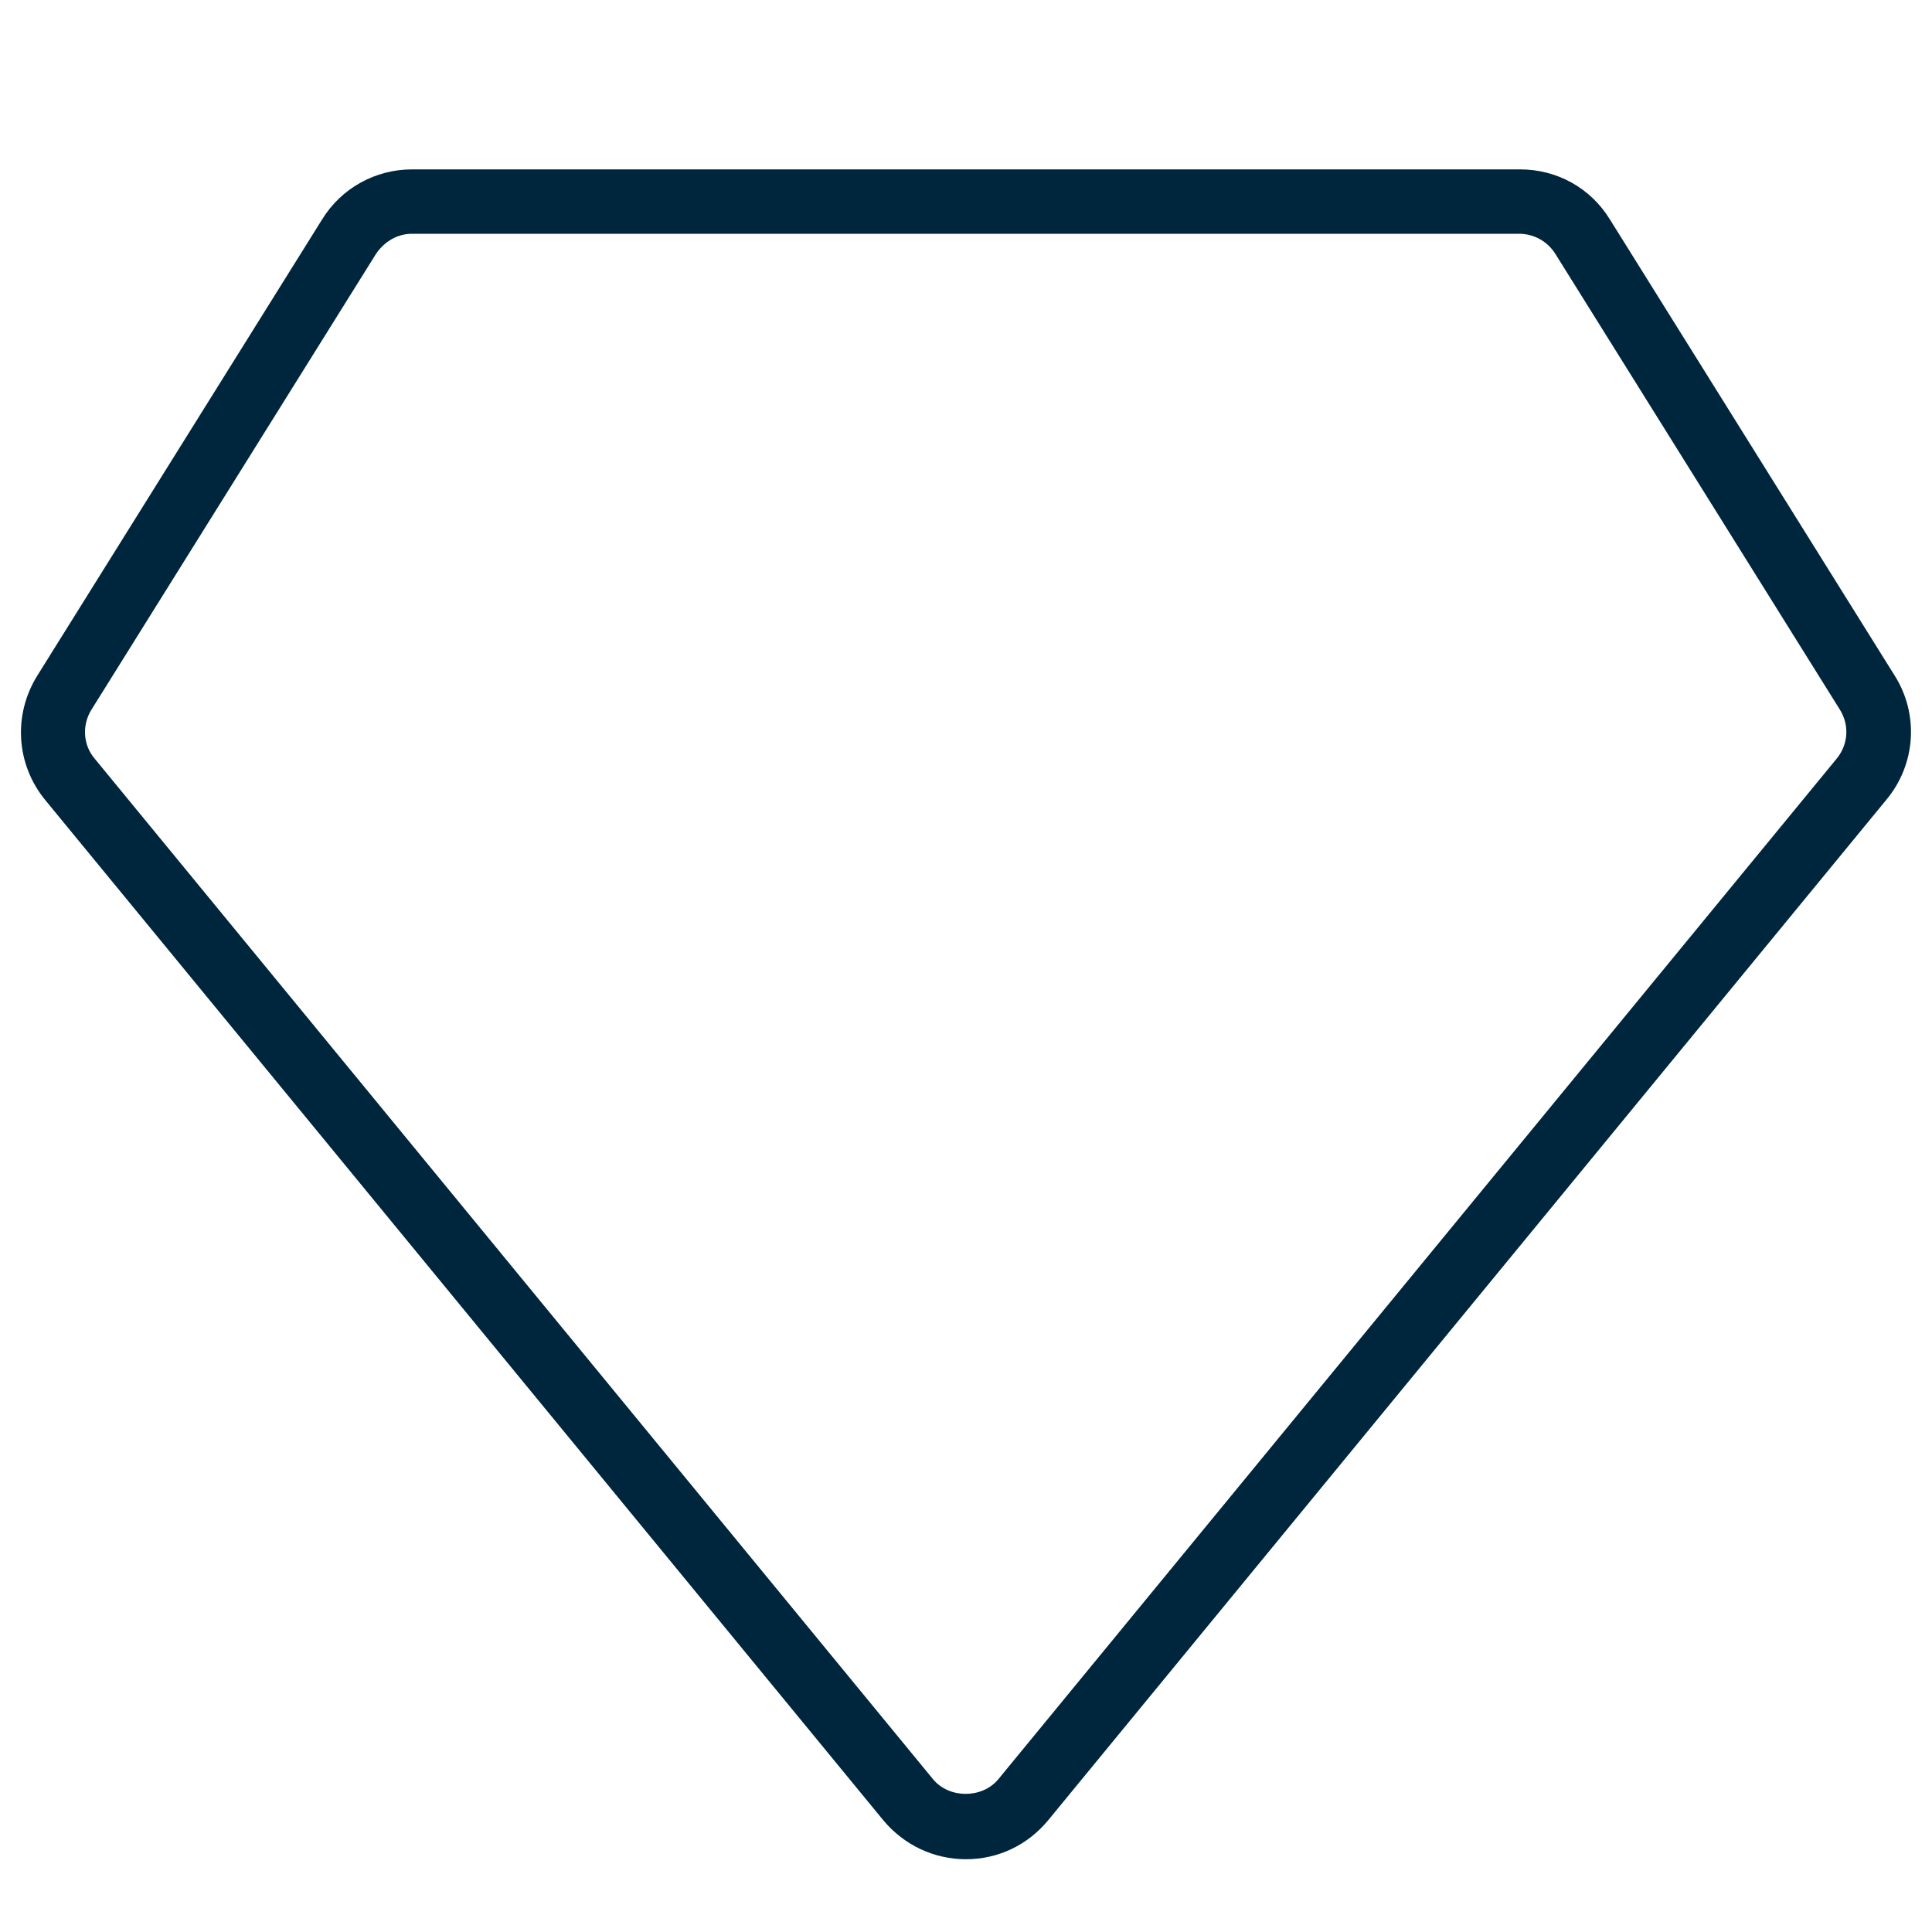 <?xml version="1.0" encoding="utf-8"?>
<!-- Generator: Adobe Illustrator 25.2.3, SVG Export Plug-In . SVG Version: 6.00 Build 0)  -->
<svg version="1.1" id="Capa_1" xmlns="http://www.w3.org/2000/svg" xmlns:xlink="http://www.w3.org/1999/xlink" x="0px" y="0px"
	 viewBox="0 0 30 30" style="enable-background:new 0 0 30 30;" xml:space="preserve">
<style type="text/css">
	.st0{fill:#00263E;}
</style>
<path class="st0" d="M15,28.87c-0.5,0-0.96-0.22-1.28-0.6L0.7,12.42c-0.45-0.55-0.5-1.32-0.12-1.93L5,3.41
	c0.3-0.49,0.83-0.78,1.4-0.78H23.6c0.58,0,1.1,0.29,1.4,0.78l4.42,7.08c0.38,0.6,0.33,1.38-0.13,1.93L16.28,28.26
	C15.96,28.65,15.5,28.87,15,28.87z M6.4,3.63c-0.23,0-0.43,0.12-0.56,0.31l-4.42,7.08c-0.15,0.24-0.13,0.55,0.05,0.76l13.02,15.85
	c0.25,0.3,0.76,0.3,1.01,0l13.02-15.85c0.18-0.22,0.2-0.52,0.05-0.76l-4.42-7.08c-0.12-0.19-0.33-0.31-0.56-0.31H6.4z"/>
</svg>
